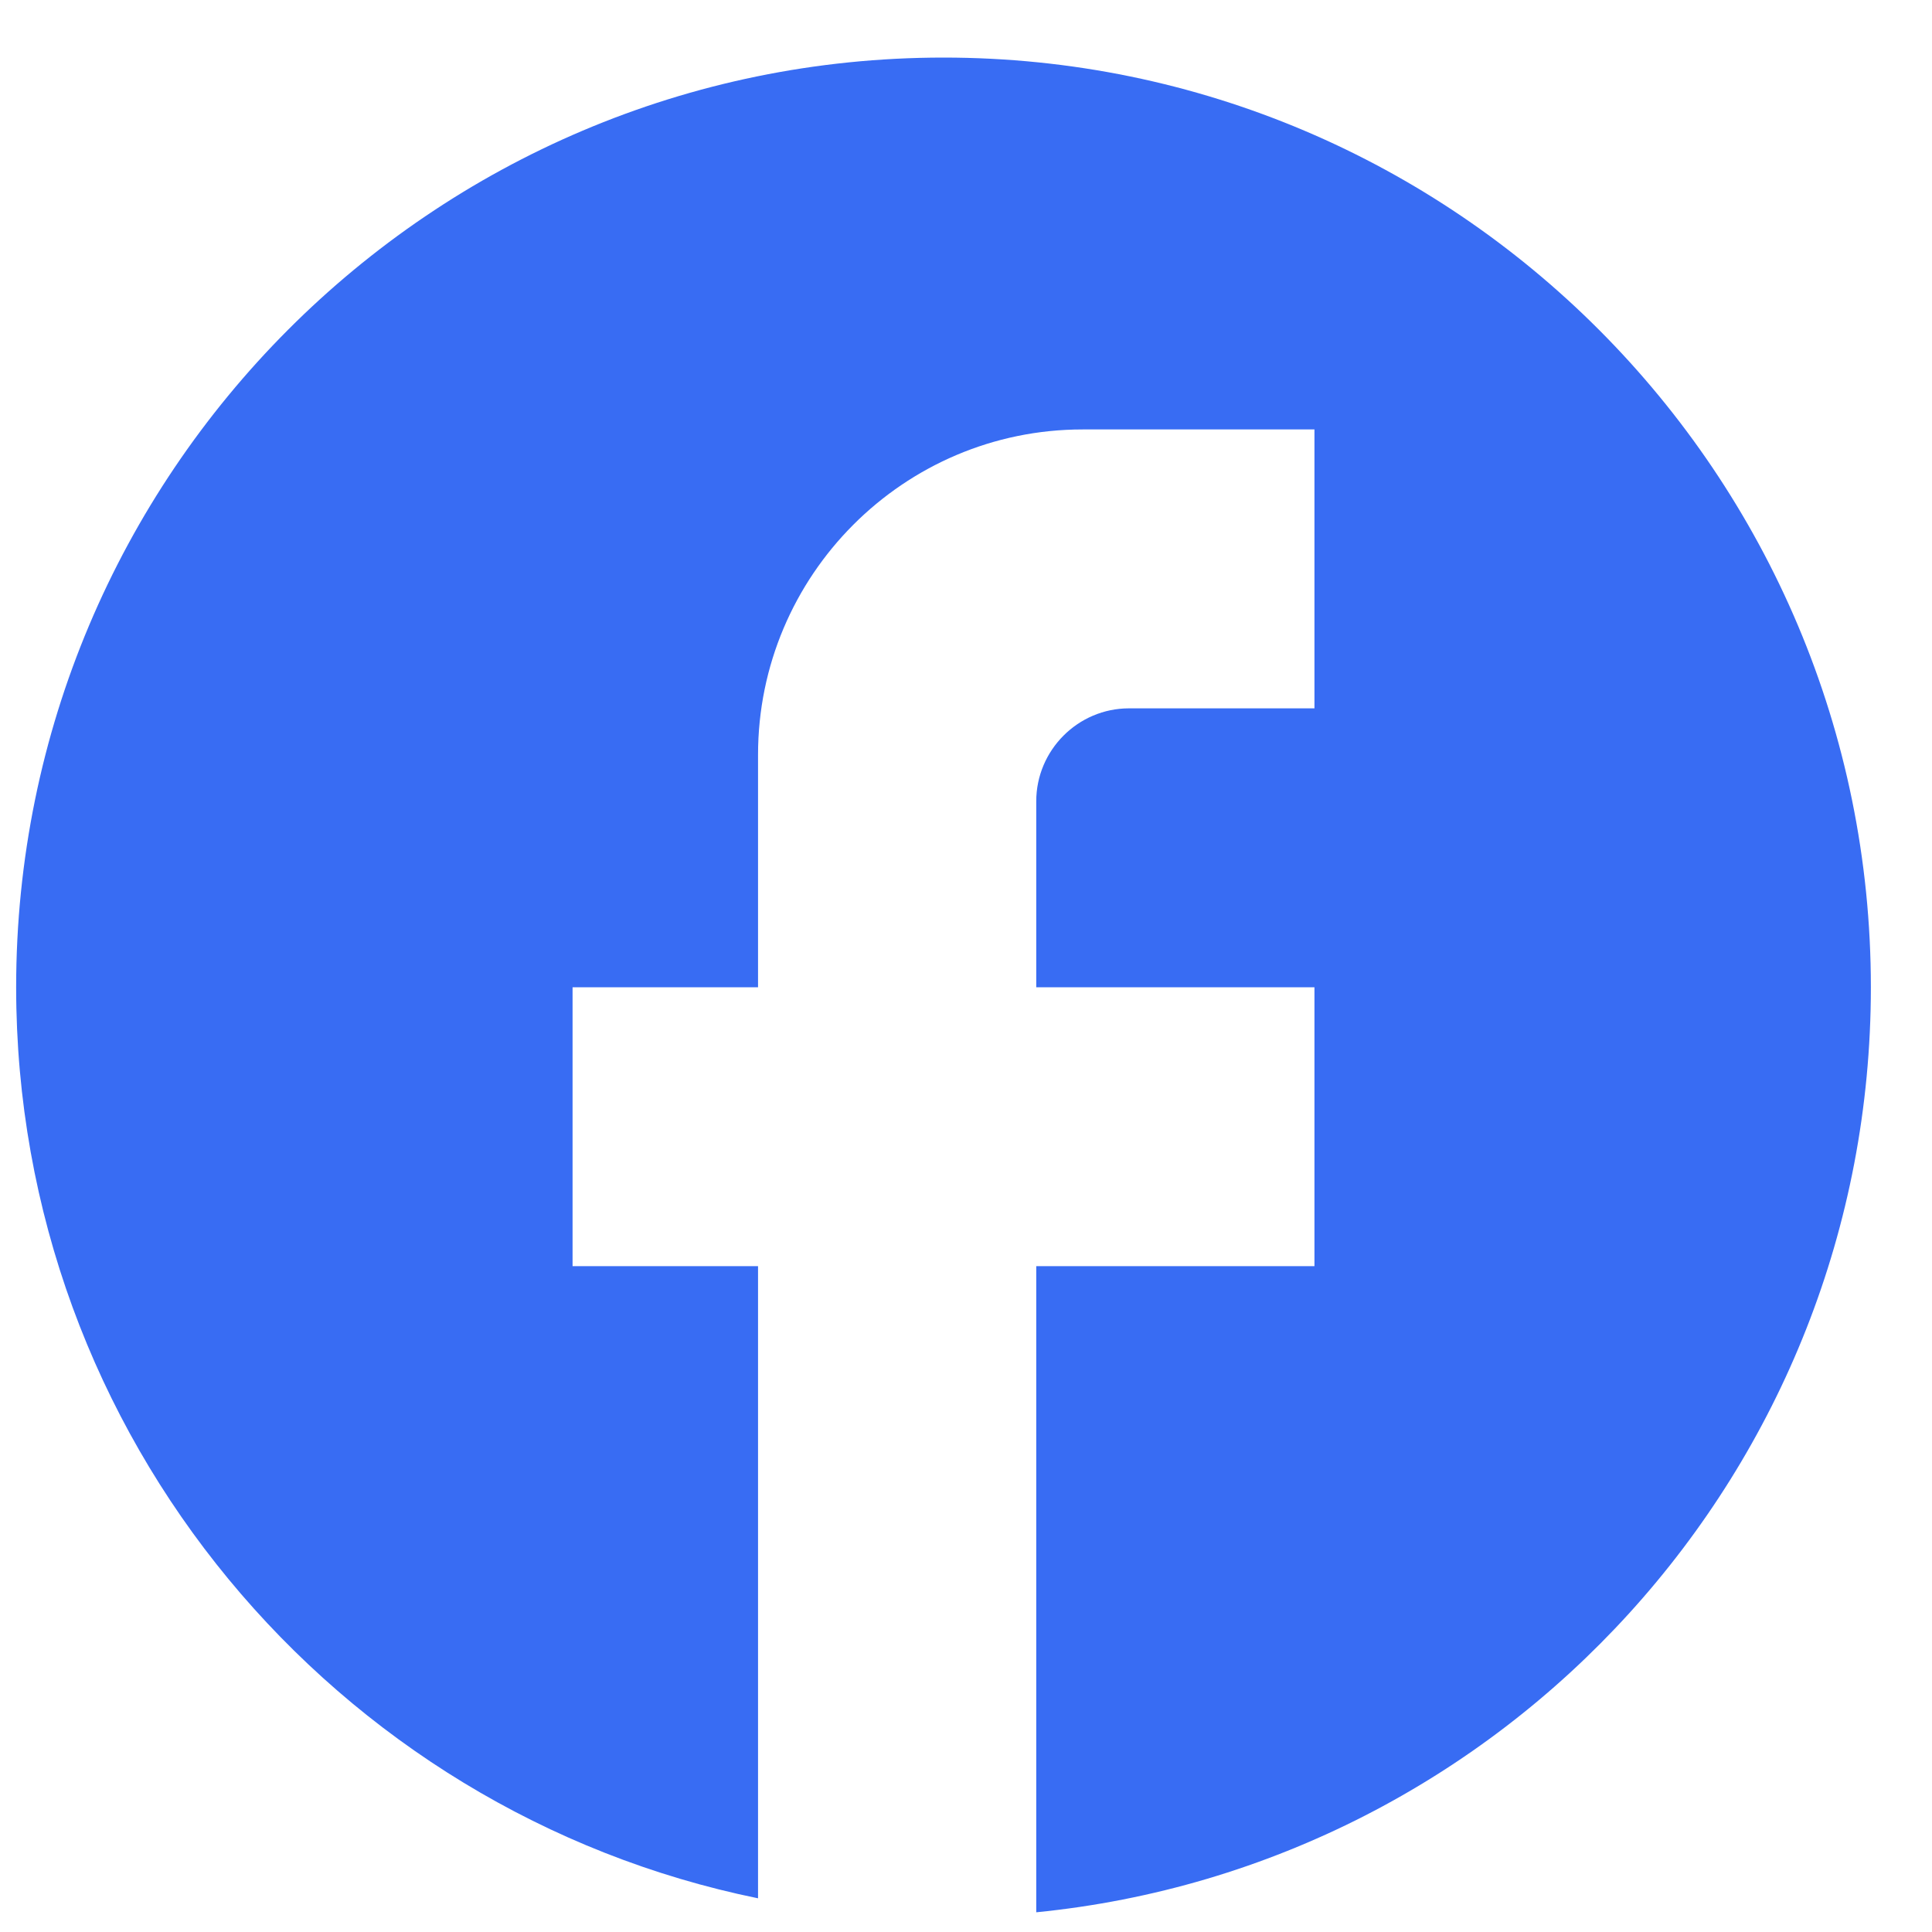 <svg width="25" height="25" viewBox="0 0 25 25" fill="none" xmlns="http://www.w3.org/2000/svg">
<path d="M24.209 12.775C24.209 6.134 18.833 0.745 12.209 0.745C5.585 0.745 0.209 6.134 0.209 12.775C0.209 18.598 4.337 23.446 9.809 24.564V16.384H7.409V12.775H9.809V9.767C9.809 7.446 11.693 5.557 14.009 5.557H17.009V9.166H14.609C13.949 9.166 13.409 9.707 13.409 10.369V12.775H17.009V16.384H13.409V24.745C19.469 24.143 24.209 19.019 24.209 12.775Z" fill="#386CF3"/>
</svg>
